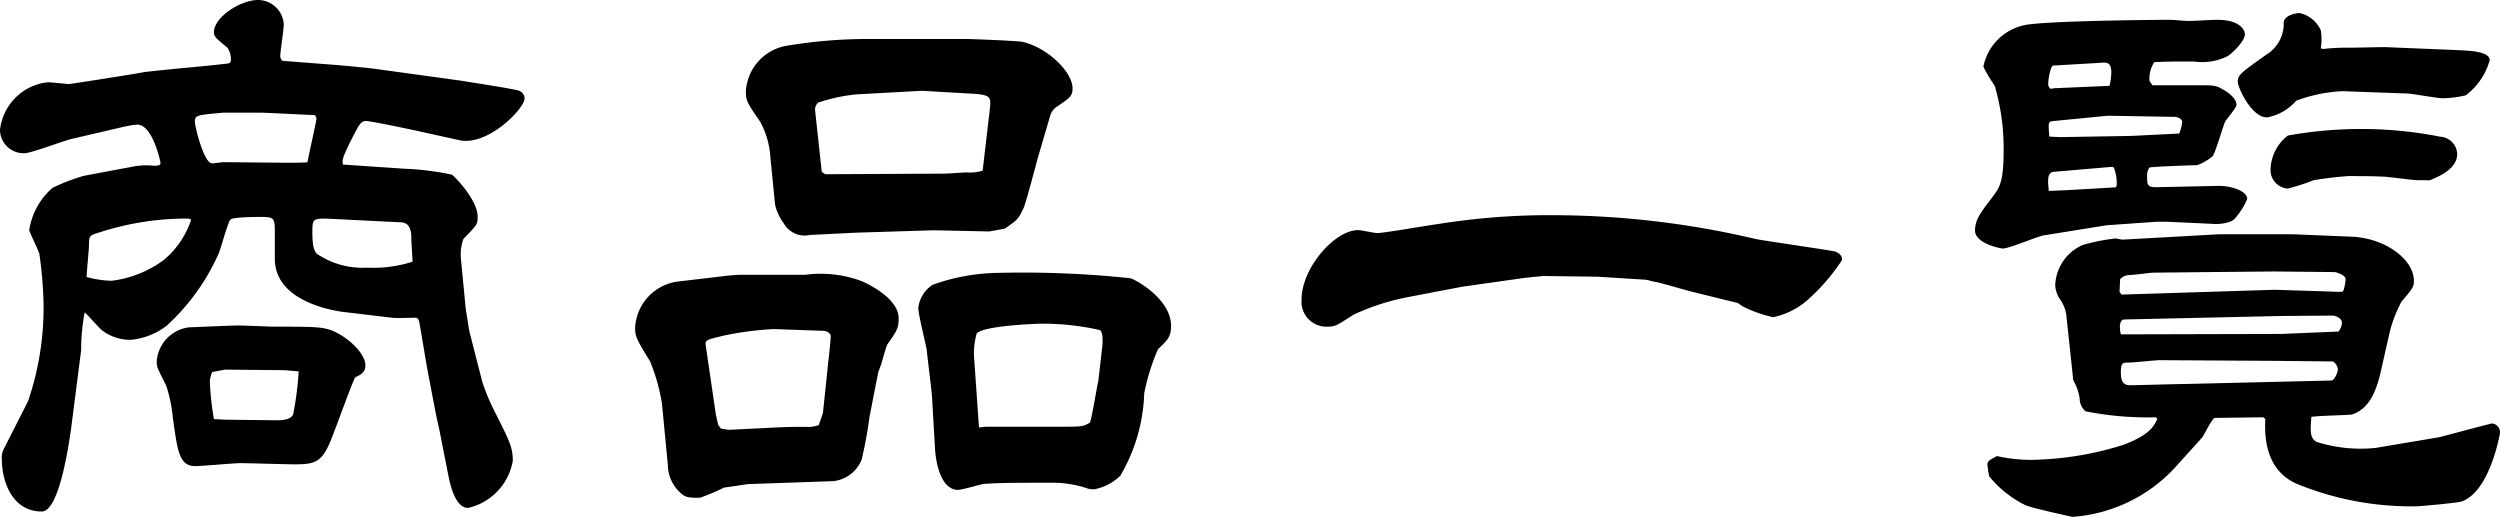<svg xmlns="http://www.w3.org/2000/svg" width="71.285" height="14.738" viewBox="0 0 71.285 14.738">
  <g id="レイヤー_2" data-name="レイヤー 2">
    <g id="home">
      <g>
        <path d="M9.587,1.853c.391.034.935.085,1.173.119l2.346.323c.2.034,1.546.238,1.683.289a.239.239,0,0,1,.169.221c0,.289-1.053,1.377-1.869,1.19L11.933,3.74c-.782-.17-1.411-.289-1.479-.289-.17,0-.2.068-.476.612-.221.459-.221.493-.2.629l1.751.119a7.887,7.887,0,0,1,1.36.17c.085.067.731.713.731,1.206,0,.221-.034.238-.408.629a1.334,1.334,0,0,0-.068.578l.136,1.411.1.629.374,1.462a5.938,5.938,0,0,0,.357.85c.409.816.511,1,.511,1.394a1.67,1.67,0,0,1-1.275,1.343c-.391,0-.527-.765-.561-.918l-.255-1.292-.1-.459-.238-1.241c-.034-.187-.17-1-.2-1.173-.051-.306-.051-.34-.17-.34-.1,0-.561.017-.646,0L9.893,8.907c-.2-.017-2.057-.238-2.057-1.53v-.8c0-.374-.034-.391-.425-.391-.119,0-.8,0-.849.085-.085.136-.272.833-.324.952A6.2,6.2,0,0,1,4.76,9.281a1.973,1.973,0,0,1-1.02.408,1.324,1.324,0,0,1-.833-.272c-.085-.068-.408-.442-.493-.51a6,6,0,0,0-.1.969,1.045,1.045,0,0,1-.017.238l-.272,2.125c-.034.2-.306,2.346-.833,2.346-.867,0-1.139-.9-1.139-1.479A.55.55,0,0,1,.1,12.817L.8,11.44a8.266,8.266,0,0,0,.442-2.788,11.809,11.809,0,0,0-.119-1.411C1.088,7.122.833,6.6.833,6.561A2,2,0,0,1,1.5,5.354a5.821,5.821,0,0,1,.884-.339l1.445-.272a2.048,2.048,0,0,1,.561-.017c.17,0,.187-.034.187-.085,0-.017-.221-1.088-.663-1.088a2.755,2.755,0,0,0-.34.051l-1.53.357C1.819,4.012.884,4.369.7,4.369A.673.673,0,0,1,0,3.706a1.534,1.534,0,0,1,1.36-1.36c.1,0,.578.051.6.051.051,0,2.107-.323,2.142-.34.7-.085,2.091-.2,2.311-.238.154,0,.171-.051.171-.119a.581.581,0,0,0-.1-.34C6.136,1.071,6.1,1.037,6.1.918,6.1.493,6.85,0,7.36,0a.736.736,0,0,1,.731.7c0,.136-.1.782-.1.9,0,.051.034.136.085.136ZM3.179,8.006a3.119,3.119,0,0,0,1.5-.6,2.526,2.526,0,0,0,.765-1.122c0-.051-.067-.051-.1-.051a8.008,8.008,0,0,0-2.5.391c-.272.085-.306.085-.306.34,0,.153-.068.8-.068.935A3,3,0,0,0,3.179,8.006ZM5.405,9.332c.086,0,1.174-.051,1.394-.051.17,0,.918.034,1.037.034,1.326,0,1.462,0,1.853.221.408.238.731.612.731.884,0,.187-.119.255-.289.34-.051.034-.578,1.513-.7,1.8-.255.629-.459.68-1.037.68-.238,0-1.309-.034-1.53-.034-.2,0-1.105.085-1.291.085-.459,0-.511-.408-.646-1.394a4.163,4.163,0,0,0-.187-.9c-.239-.476-.272-.527-.272-.68A1.053,1.053,0,0,1,5.405,9.332ZM7.5,3.213H6.357c-.731.068-.8.068-.8.255,0,.136.254,1.19.492,1.19.052,0,.272-.034.324-.034l1.835.017c.085,0,.51,0,.561-.017.017-.136.255-1.173.255-1.241a.145.145,0,0,0-.051-.1ZM6.425,11.967l1.479.017c.085,0,.408,0,.459-.187a9,9,0,0,0,.153-1.207l-.391-.034-1.7-.017-.374.068a.824.824,0,0,0-.068.272A8.087,8.087,0,0,0,6.1,11.95ZM9.4,6.238c-.476-.017-.493,0-.493.374,0,.476.068.561.136.629a2.321,2.321,0,0,0,1.428.391,3.659,3.659,0,0,0,1.292-.17c0-.1-.034-.561-.034-.646,0-.153,0-.459-.289-.476Z"/>
        <path d="M18.875,11.508a5.425,5.425,0,0,0-.34-1.207c-.391-.629-.425-.714-.425-.952a1.4,1.4,0,0,1,1.258-1.326l1.445-.17.272-.017h1.87a3.332,3.332,0,0,1,1.631.187c.34.153,1.038.544,1.038,1.054,0,.289-.052.357-.324.748-.034.051-.153.51-.187.6a1.764,1.764,0,0,1-.068.17L24.791,11.9a12.044,12.044,0,0,1-.222,1.207.99.99,0,0,1-.8.612l-2.448.085c-.1.017-.578.085-.68.1a5.82,5.82,0,0,1-.68.289c-.255,0-.374,0-.493-.085a1.092,1.092,0,0,1-.425-.85Zm1.683.714.221.034,1.377-.068c.39-.017.646-.017.8-.017a.913.913,0,0,0,.391-.051l.118-.34.154-1.479c.016-.119.068-.612.068-.714,0-.085-.12-.153-.2-.153l-1.427-.051a9.162,9.162,0,0,0-1.428.187c-.476.119-.527.119-.51.272l.289,1.972.068.306ZM28.207,6.6l-1.581-.034-2.209.068L23.09,6.7a.685.685,0,0,1-.747-.34A1.392,1.392,0,0,1,22.1,5.83l-.135-1.359a2.406,2.406,0,0,0-.289-1c-.374-.544-.408-.595-.408-.867a1.4,1.4,0,0,1,1.122-1.292,14,14,0,0,1,2.277-.2h2.941c.034,0,1.462.051,1.564.085.7.17,1.411.85,1.411,1.326,0,.221-.085.272-.459.527a.456.456,0,0,0-.17.221l-.34,1.156c-.068.238-.34,1.291-.425,1.5-.153.323-.17.34-.544.595Zm.017-3.484c.034-.34.034-.408-.459-.442l-1.479-.085-1.835.1a4.73,4.73,0,0,0-1.122.238.264.264,0,0,0-.085.238L23.431,4.9l.1.068,3.4-.017c.1,0,.544-.035.629-.035a1.243,1.243,0,0,0,.459-.05ZM26.575,11.3c-.017-.221-.136-1.156-.153-1.343-.034-.187-.238-1-.238-1.173a.911.911,0,0,1,.408-.663,5.736,5.736,0,0,1,1.853-.34,29.244,29.244,0,0,1,3.791.153c.2.068,1.156.612,1.156,1.36,0,.306-.1.408-.374.663a6.265,6.265,0,0,0-.392,1.258,4.932,4.932,0,0,1-.679,2.346,1.424,1.424,0,0,1-.748.391.638.638,0,0,1-.17-.017,3.043,3.043,0,0,0-.969-.17c-1,0-1.6,0-2.006.034-.119.017-.629.17-.731.17-.527,0-.646-.867-.663-1.19Zm1.547.867H30.4c.476,0,.51-.017.68-.119.051-.119.2-1.037.238-1.19l.119-1.037c0-.119.017-.323-.068-.408A7.351,7.351,0,0,0,29.7,9.23c-.221,0-1.734.068-1.853.289a2.062,2.062,0,0,0-.068.731l.136,1.938Z"/>
        <path d="M44,7.87l-.509.051-1.8.255-1.6.306a6.571,6.571,0,0,0-1.5.493c-.476.306-.51.34-.765.34a.71.71,0,0,1-.714-.765c0-.918.952-1.989,1.615-1.989.085,0,.459.085.544.085.187,0,1.445-.221,1.717-.255a19.923,19.923,0,0,1,3.331-.255,25.336,25.336,0,0,1,5.746.68c.357.068,2.158.323,2.261.357.085.034.2.085.2.238A5.625,5.625,0,0,1,51.6,8.5a2.153,2.153,0,0,1-1.037.544,3.529,3.529,0,0,1-.867-.306c-.034-.017-.136-.1-.153-.1l-1.173-.289c-.17-.034-.969-.272-1.139-.306-.051,0-.272-.068-.323-.068l-1.36-.085Z"/>
        <path d="M61.375,2.431h1.274c.459,0,.544,0,.731.119.068.034.391.221.391.442,0,.085-.289.408-.323.476-.068.153-.289.918-.357.986a1.419,1.419,0,0,1-.442.255c-.017,0-1.155.034-1.359.067a.371.371,0,0,0-.068.205c0,.3,0,.357.272.357L63.261,5.3c.391,0,.816.153.816.374a2.069,2.069,0,0,1-.34.544c-.1.136-.407.17-.544.17L61.8,6.323h-.3l-1.428.1-1.8.289c-.187.034-.986.374-1.156.374-.1,0-.8-.153-.8-.51,0-.306.153-.51.493-.952.2-.272.323-.407.323-1.342a6.333,6.333,0,0,0-.255-1.836,4.567,4.567,0,0,1-.323-.544A1.512,1.512,0,0,1,57.822.7c.867-.119,3.994-.136,4.029-.136.085,0,.476.034.561.034.118,0,.679-.034.8-.034.714,0,.8.34.8.408,0,.2-.357.544-.493.629a1.6,1.6,0,0,1-.952.153c-.628,0-.663,0-1.139.017a.839.839,0,0,0-.135.544Zm.1,9.468a9.154,9.154,0,0,1-2.006-.17.487.487,0,0,1-.17-.374,1.539,1.539,0,0,0-.17-.493.1.1,0,0,1-.017-.068l-.187-1.751a.993.993,0,0,0-.187-.51.813.813,0,0,1-.136-.391,1.308,1.308,0,0,1,.782-1.156,5.691,5.691,0,0,1,.935-.187c.033,0,.17.034.2.034l2.754-.153h2.108l1.649.068c1,.034,1.8.663,1.8,1.258,0,.17-.034.221-.357.6a3.741,3.741,0,0,0-.357.969l-.238,1.054c-.119.51-.323,1.037-.816,1.19-.068.017-.969.034-1.156.068-.034.442-.034.612.153.714a4.139,4.139,0,0,0,1.683.17l1.819-.306c.068-.017,1.462-.391,1.5-.391a.251.251,0,0,1,.222.272c0,.034-.289,1.683-1.1,1.955-.085.034-1.173.136-1.275.136a8.613,8.613,0,0,1-3.315-.6c-.459-.17-1.071-.595-1-1.887l-.051-.051-1.393.017c-.1.051-.307.51-.374.578l-.783.867A4.411,4.411,0,0,1,59.1,14.738c-.017,0-1.258-.272-1.36-.34a3.09,3.09,0,0,1-1.02-.816,2.755,2.755,0,0,1-.051-.34c0-.1.085-.136.272-.238a4.431,4.431,0,0,0,1.241.1,9.118,9.118,0,0,0,2.38-.425c.748-.289.85-.527.952-.731ZM58.57,2.516l1.581-.068a1.9,1.9,0,0,0,.051-.374c0-.221-.068-.289-.2-.289l-1.462.085c-.068.017-.136.374-.136.51,0,.1.017.1.068.153ZM60.354,5.3a1.154,1.154,0,0,0-.084-.527l-.051-.016L58.553,4.9c-.153.016-.153.187-.153.306,0,.068.017.169.017.237l.459-.017,1.445-.084ZM58.74,3.91l2.023-.034,1.377-.068a1.539,1.539,0,0,0,.085-.323c0-.1-.137-.153-.222-.153L60.1,3.3l-1.564.153c-.136.017-.136.051-.1.442ZM60.491,8.4l4.317-.136h.1l1.6.051a1.641,1.641,0,0,0,.289,0c.051-.034.085-.306.085-.357,0-.119-.272-.2-.323-.2l-1.7-.017-1.87.017-1.6.017c-.068,0-.561.068-.681.068a.354.354,0,0,0-.254.119l-.018.357Zm4.555,1.122,1.632-.068a.408.408,0,0,0,.1-.255c0-.119-.17-.2-.272-.2L65.1,9.009l-4.521.1c-.2,0-.119.408-.1.425Zm-3.484.748c-.068,0-.749.068-.851.068-.187,0-.237,0-.237.289s.1.357.272.357c.237,0,1.292-.034,1.512-.034l4.216-.1c.085,0,.187-.221.187-.323,0-.085-.1-.221-.153-.221l-1.683-.017Zm4.674-8.873A6.021,6.021,0,0,1,67,1.36c.153,0,.9-.017,1-.017l2.057.085c.356.017.935.034.935.289a1.9,1.9,0,0,1-.681,1,2.945,2.945,0,0,1-.662.085c-.153,0-.884-.136-1.02-.136L66.8,2.6a4.289,4.289,0,0,0-1.326.272,1.45,1.45,0,0,1-.833.476c-.442,0-.833-.85-.833-1.02,0-.187.085-.255.833-.782a1.026,1.026,0,0,0,.476-.918c.034-.187.323-.255.459-.255a.869.869,0,0,1,.6.493,1.625,1.625,0,0,1,0,.51Zm2.686,3.74c-.153,0-.833-.1-.969-.1-.323-.016-.68-.016-.986-.016a9.628,9.628,0,0,0-1,.119,6.276,6.276,0,0,1-.731.237.528.528,0,0,1-.493-.56,1.264,1.264,0,0,1,.493-.952,11.816,11.816,0,0,1,2.176-.187,11.619,11.619,0,0,1,2.175.221.511.511,0,0,1,.477.493c0,.425-.527.645-.782.748Z"/>
      </g>
    </g>
  </g>
</svg>
